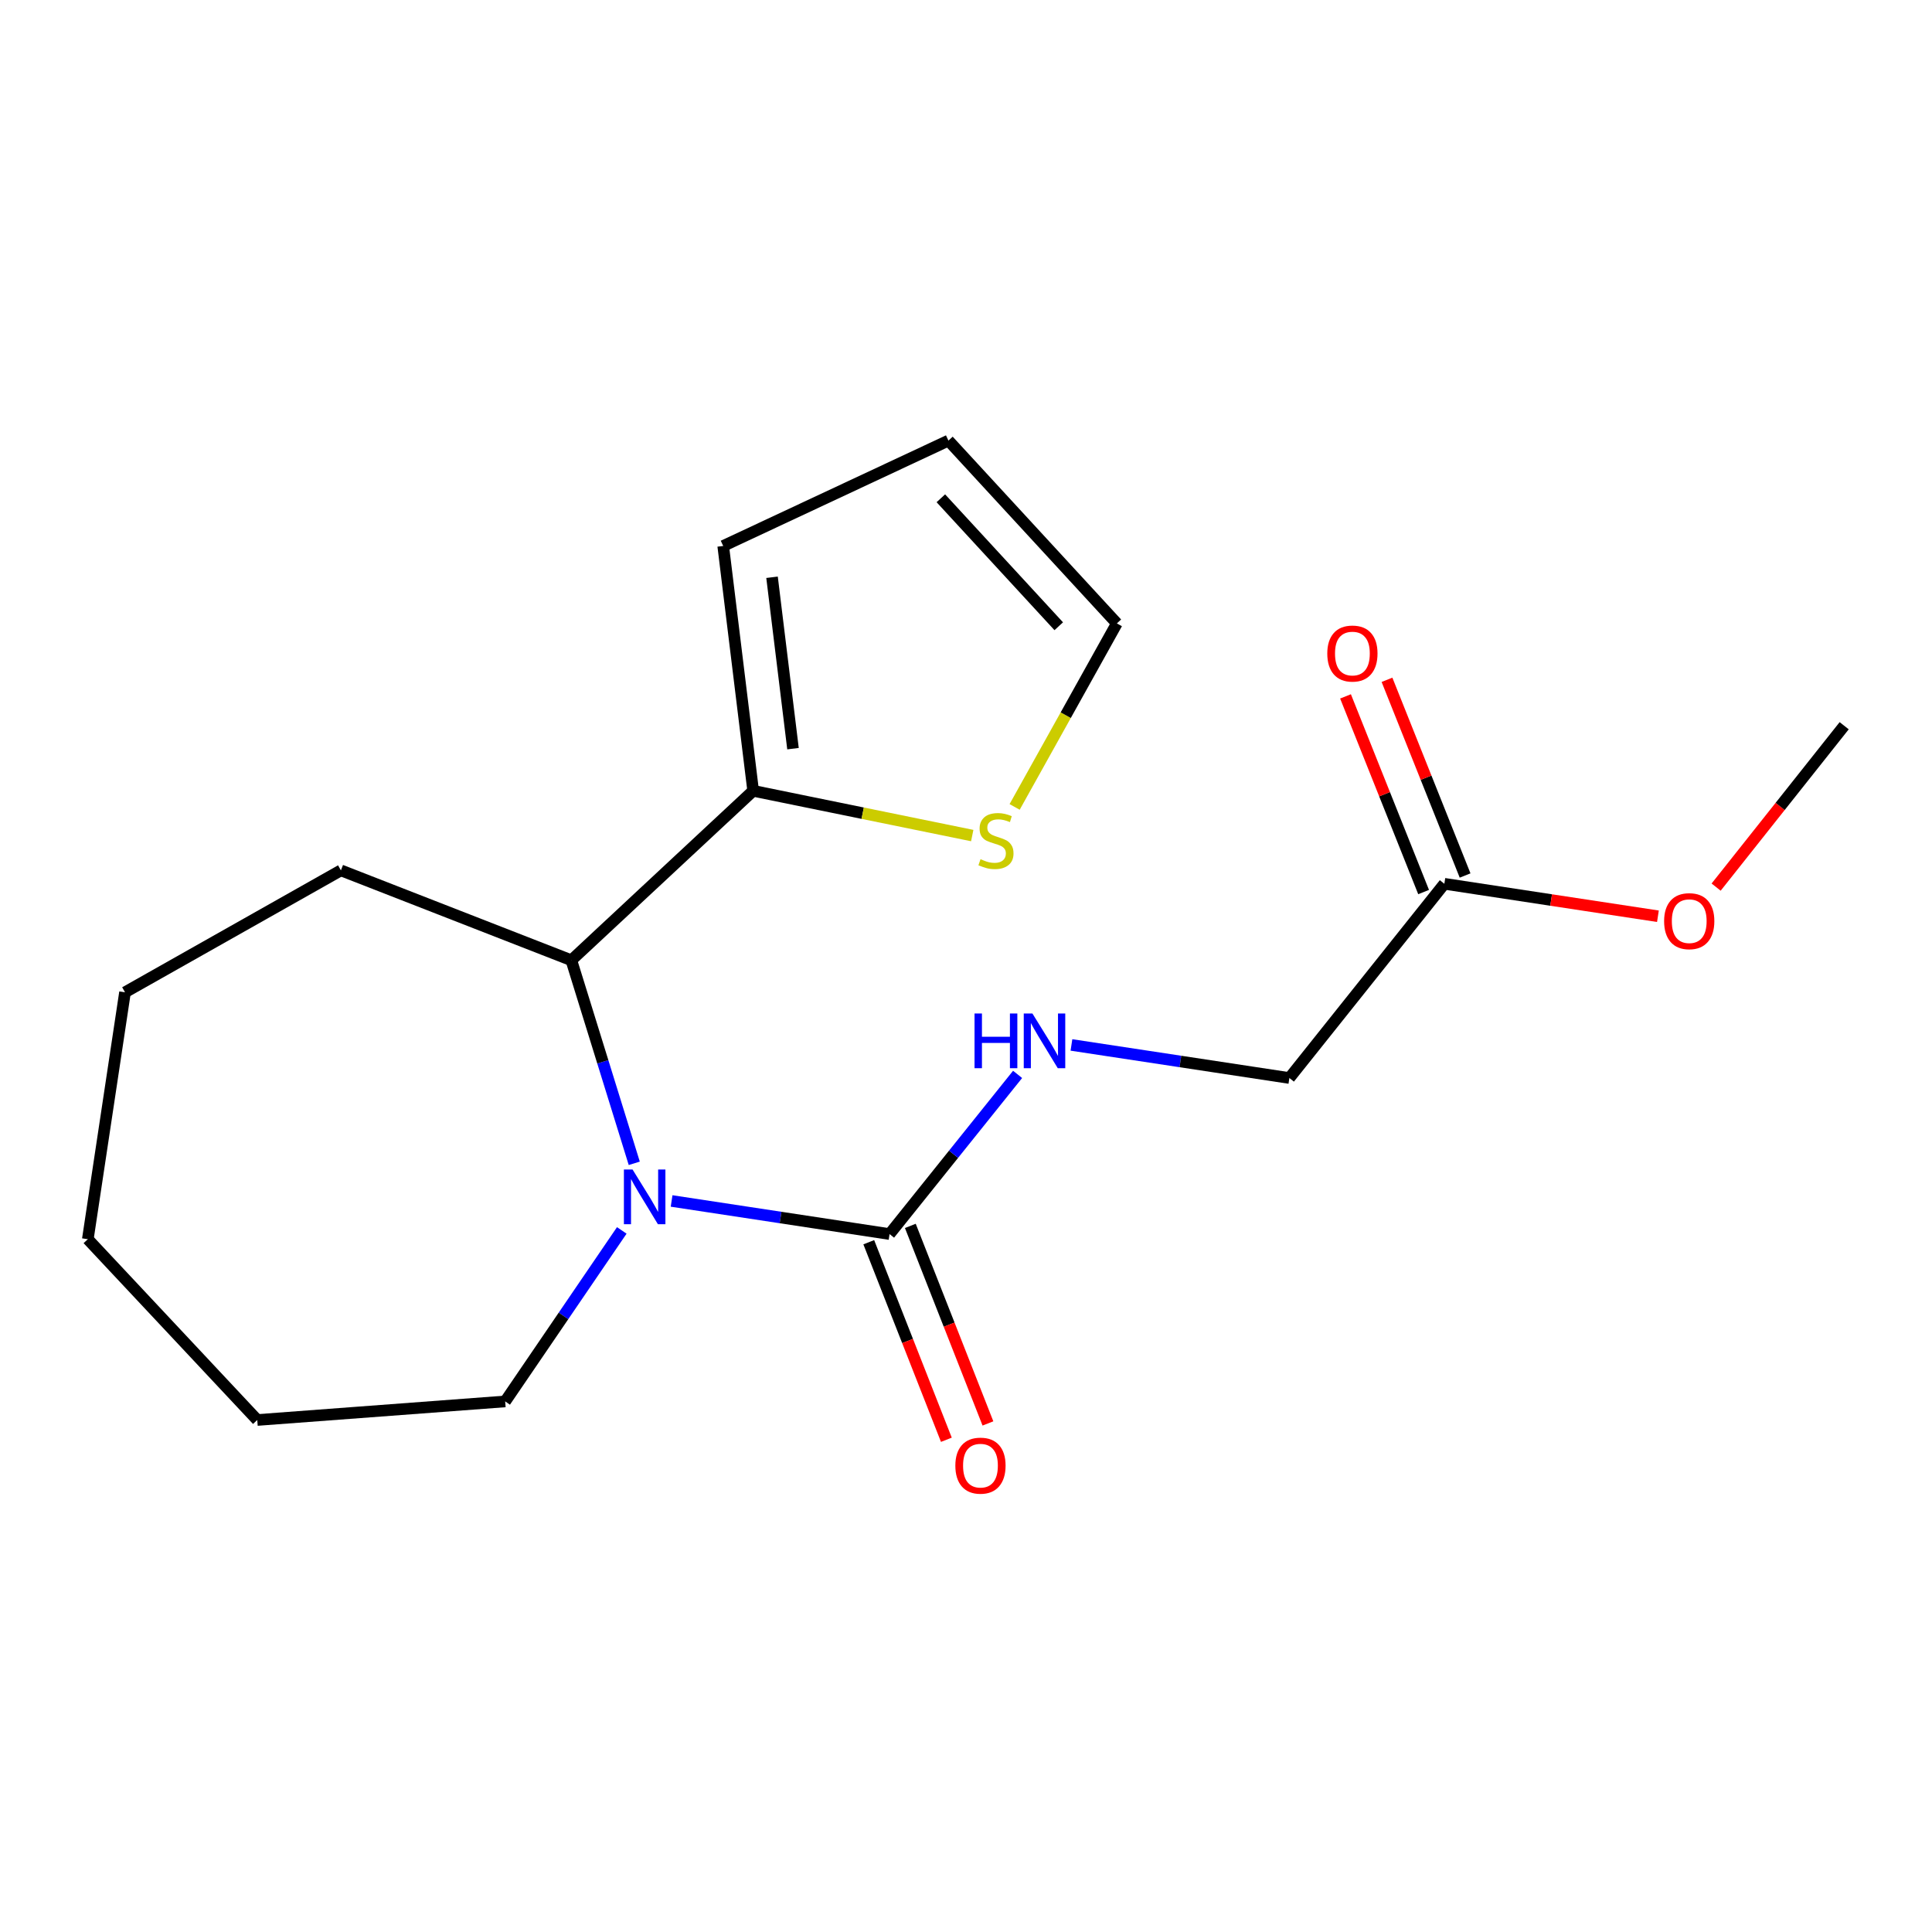 <?xml version='1.0' encoding='iso-8859-1'?>
<svg version='1.1' baseProfile='full'
              xmlns='http://www.w3.org/2000/svg'
                      xmlns:rdkit='http://www.rdkit.org/xml'
                      xmlns:xlink='http://www.w3.org/1999/xlink'
                  xml:space='preserve'
width='1000px' height='1000px' viewBox='0 0 1000 1000'>
<!-- END OF HEADER -->
<rect style='opacity:1.0;fill:#FFFFFF;stroke:none' width='1000' height='1000' x='0' y='0'> </rect>
<path class='bond-0' d='M 347.618,621.615 L 404.025,630.182' style='fill:none;fill-rule:evenodd;stroke:#0000FF;stroke-width:6px;stroke-linecap:butt;stroke-linejoin:miter;stroke-opacity:1' />
<path class='bond-0' d='M 404.025,630.182 L 460.431,638.749' style='fill:none;fill-rule:evenodd;stroke:#000000;stroke-width:6px;stroke-linecap:butt;stroke-linejoin:miter;stroke-opacity:1' />
<path class='bond-1' d='M 328.292,602.132 L 312.007,549.58' style='fill:none;fill-rule:evenodd;stroke:#0000FF;stroke-width:6px;stroke-linecap:butt;stroke-linejoin:miter;stroke-opacity:1' />
<path class='bond-1' d='M 312.007,549.58 L 295.722,497.028' style='fill:none;fill-rule:evenodd;stroke:#000000;stroke-width:6px;stroke-linecap:butt;stroke-linejoin:miter;stroke-opacity:1' />
<path class='bond-12' d='M 321.834,636.861 L 291.659,681.117' style='fill:none;fill-rule:evenodd;stroke:#0000FF;stroke-width:6px;stroke-linecap:butt;stroke-linejoin:miter;stroke-opacity:1' />
<path class='bond-12' d='M 291.659,681.117 L 261.483,725.373' style='fill:none;fill-rule:evenodd;stroke:#000000;stroke-width:6px;stroke-linecap:butt;stroke-linejoin:miter;stroke-opacity:1' />
<path class='bond-3' d='M 460.431,638.749 L 493.57,597.428' style='fill:none;fill-rule:evenodd;stroke:#000000;stroke-width:6px;stroke-linecap:butt;stroke-linejoin:miter;stroke-opacity:1' />
<path class='bond-3' d='M 493.57,597.428 L 526.708,556.106' style='fill:none;fill-rule:evenodd;stroke:#0000FF;stroke-width:6px;stroke-linecap:butt;stroke-linejoin:miter;stroke-opacity:1' />
<path class='bond-6' d='M 449.673,642.975 L 469.756,694.098' style='fill:none;fill-rule:evenodd;stroke:#000000;stroke-width:6px;stroke-linecap:butt;stroke-linejoin:miter;stroke-opacity:1' />
<path class='bond-6' d='M 469.756,694.098 L 489.84,745.222' style='fill:none;fill-rule:evenodd;stroke:#FF0000;stroke-width:6px;stroke-linecap:butt;stroke-linejoin:miter;stroke-opacity:1' />
<path class='bond-6' d='M 471.189,634.522 L 491.273,685.646' style='fill:none;fill-rule:evenodd;stroke:#000000;stroke-width:6px;stroke-linecap:butt;stroke-linejoin:miter;stroke-opacity:1' />
<path class='bond-6' d='M 491.273,685.646 L 511.356,736.77' style='fill:none;fill-rule:evenodd;stroke:#FF0000;stroke-width:6px;stroke-linecap:butt;stroke-linejoin:miter;stroke-opacity:1' />
<path class='bond-2' d='M 295.722,497.028 L 389.834,409.325' style='fill:none;fill-rule:evenodd;stroke:#000000;stroke-width:6px;stroke-linecap:butt;stroke-linejoin:miter;stroke-opacity:1' />
<path class='bond-14' d='M 295.722,497.028 L 176.451,450.499' style='fill:none;fill-rule:evenodd;stroke:#000000;stroke-width:6px;stroke-linecap:butt;stroke-linejoin:miter;stroke-opacity:1' />
<path class='bond-4' d='M 389.834,409.325 L 446.531,420.906' style='fill:none;fill-rule:evenodd;stroke:#000000;stroke-width:6px;stroke-linecap:butt;stroke-linejoin:miter;stroke-opacity:1' />
<path class='bond-4' d='M 446.531,420.906 L 503.227,432.488' style='fill:none;fill-rule:evenodd;stroke:#CCCC00;stroke-width:6px;stroke-linecap:butt;stroke-linejoin:miter;stroke-opacity:1' />
<path class='bond-7' d='M 389.834,409.325 L 374.333,282.592' style='fill:none;fill-rule:evenodd;stroke:#000000;stroke-width:6px;stroke-linecap:butt;stroke-linejoin:miter;stroke-opacity:1' />
<path class='bond-7' d='M 410.455,387.508 L 399.604,298.795' style='fill:none;fill-rule:evenodd;stroke:#000000;stroke-width:6px;stroke-linecap:butt;stroke-linejoin:miter;stroke-opacity:1' />
<path class='bond-11' d='M 554.58,540.858 L 610.98,549.419' style='fill:none;fill-rule:evenodd;stroke:#0000FF;stroke-width:6px;stroke-linecap:butt;stroke-linejoin:miter;stroke-opacity:1' />
<path class='bond-11' d='M 610.98,549.419 L 667.38,557.98' style='fill:none;fill-rule:evenodd;stroke:#000000;stroke-width:6px;stroke-linecap:butt;stroke-linejoin:miter;stroke-opacity:1' />
<path class='bond-8' d='M 525.17,417.663 L 551.627,370.169' style='fill:none;fill-rule:evenodd;stroke:#CCCC00;stroke-width:6px;stroke-linecap:butt;stroke-linejoin:miter;stroke-opacity:1' />
<path class='bond-8' d='M 551.627,370.169 L 578.084,322.674' style='fill:none;fill-rule:evenodd;stroke:#000000;stroke-width:6px;stroke-linecap:butt;stroke-linejoin:miter;stroke-opacity:1' />
<path class='bond-5' d='M 747.596,457.447 L 667.38,557.98' style='fill:none;fill-rule:evenodd;stroke:#000000;stroke-width:6px;stroke-linecap:butt;stroke-linejoin:miter;stroke-opacity:1' />
<path class='bond-10' d='M 758.332,453.162 L 738.12,402.518' style='fill:none;fill-rule:evenodd;stroke:#000000;stroke-width:6px;stroke-linecap:butt;stroke-linejoin:miter;stroke-opacity:1' />
<path class='bond-10' d='M 738.12,402.518 L 717.908,351.874' style='fill:none;fill-rule:evenodd;stroke:#FF0000;stroke-width:6px;stroke-linecap:butt;stroke-linejoin:miter;stroke-opacity:1' />
<path class='bond-10' d='M 736.861,461.731 L 716.649,411.087' style='fill:none;fill-rule:evenodd;stroke:#000000;stroke-width:6px;stroke-linecap:butt;stroke-linejoin:miter;stroke-opacity:1' />
<path class='bond-10' d='M 716.649,411.087 L 696.438,360.443' style='fill:none;fill-rule:evenodd;stroke:#FF0000;stroke-width:6px;stroke-linecap:butt;stroke-linejoin:miter;stroke-opacity:1' />
<path class='bond-13' d='M 747.596,457.447 L 802.867,465.847' style='fill:none;fill-rule:evenodd;stroke:#000000;stroke-width:6px;stroke-linecap:butt;stroke-linejoin:miter;stroke-opacity:1' />
<path class='bond-13' d='M 802.867,465.847 L 858.137,474.248' style='fill:none;fill-rule:evenodd;stroke:#FF0000;stroke-width:6px;stroke-linecap:butt;stroke-linejoin:miter;stroke-opacity:1' />
<path class='bond-9' d='M 374.333,282.592 L 490.907,228.048' style='fill:none;fill-rule:evenodd;stroke:#000000;stroke-width:6px;stroke-linecap:butt;stroke-linejoin:miter;stroke-opacity:1' />
<path class='bond-20' d='M 578.084,322.674 L 490.907,228.048' style='fill:none;fill-rule:evenodd;stroke:#000000;stroke-width:6px;stroke-linecap:butt;stroke-linejoin:miter;stroke-opacity:1' />
<path class='bond-20' d='M 548.006,324.144 L 486.982,257.906' style='fill:none;fill-rule:evenodd;stroke:#000000;stroke-width:6px;stroke-linecap:butt;stroke-linejoin:miter;stroke-opacity:1' />
<path class='bond-16' d='M 261.483,725.373 L 133.158,734.993' style='fill:none;fill-rule:evenodd;stroke:#000000;stroke-width:6px;stroke-linecap:butt;stroke-linejoin:miter;stroke-opacity:1' />
<path class='bond-15' d='M 888.265,459.165 L 921.405,417.402' style='fill:none;fill-rule:evenodd;stroke:#FF0000;stroke-width:6px;stroke-linecap:butt;stroke-linejoin:miter;stroke-opacity:1' />
<path class='bond-15' d='M 921.405,417.402 L 954.545,375.638' style='fill:none;fill-rule:evenodd;stroke:#000000;stroke-width:6px;stroke-linecap:butt;stroke-linejoin:miter;stroke-opacity:1' />
<path class='bond-17' d='M 176.451,450.499 L 64.706,513.608' style='fill:none;fill-rule:evenodd;stroke:#000000;stroke-width:6px;stroke-linecap:butt;stroke-linejoin:miter;stroke-opacity:1' />
<path class='bond-18' d='M 133.158,734.993 L 45.455,641.407' style='fill:none;fill-rule:evenodd;stroke:#000000;stroke-width:6px;stroke-linecap:butt;stroke-linejoin:miter;stroke-opacity:1' />
<path class='bond-19' d='M 64.706,513.608 L 45.455,641.407' style='fill:none;fill-rule:evenodd;stroke:#000000;stroke-width:6px;stroke-linecap:butt;stroke-linejoin:miter;stroke-opacity:1' />
<path  class='atom-0' d='M 327.413 605.337
L 336.693 620.337
Q 337.613 621.817, 339.093 624.497
Q 340.573 627.177, 340.653 627.337
L 340.653 605.337
L 344.413 605.337
L 344.413 633.657
L 340.533 633.657
L 330.573 617.257
Q 329.413 615.337, 328.173 613.137
Q 326.973 610.937, 326.613 610.257
L 326.613 633.657
L 322.933 633.657
L 322.933 605.337
L 327.413 605.337
' fill='#0000FF'/>
<path  class='atom-4' d='M 504.415 524.582
L 508.255 524.582
L 508.255 536.622
L 522.735 536.622
L 522.735 524.582
L 526.575 524.582
L 526.575 552.902
L 522.735 552.902
L 522.735 539.822
L 508.255 539.822
L 508.255 552.902
L 504.415 552.902
L 504.415 524.582
' fill='#0000FF'/>
<path  class='atom-4' d='M 534.375 524.582
L 543.655 539.582
Q 544.575 541.062, 546.055 543.742
Q 547.535 546.422, 547.615 546.582
L 547.615 524.582
L 551.375 524.582
L 551.375 552.902
L 547.495 552.902
L 537.535 536.502
Q 536.375 534.582, 535.135 532.382
Q 533.935 530.182, 533.575 529.502
L 533.575 552.902
L 529.895 552.902
L 529.895 524.582
L 534.375 524.582
' fill='#0000FF'/>
<path  class='atom-5' d='M 507.514 444.717
Q 507.834 444.837, 509.154 445.397
Q 510.474 445.957, 511.914 446.317
Q 513.394 446.637, 514.834 446.637
Q 517.514 446.637, 519.074 445.357
Q 520.634 444.037, 520.634 441.757
Q 520.634 440.197, 519.834 439.237
Q 519.074 438.277, 517.874 437.757
Q 516.674 437.237, 514.674 436.637
Q 512.154 435.877, 510.634 435.157
Q 509.154 434.437, 508.074 432.917
Q 507.034 431.397, 507.034 428.837
Q 507.034 425.277, 509.434 423.077
Q 511.874 420.877, 516.674 420.877
Q 519.954 420.877, 523.674 422.437
L 522.754 425.517
Q 519.354 424.117, 516.794 424.117
Q 514.034 424.117, 512.514 425.277
Q 510.994 426.397, 511.034 428.357
Q 511.034 429.877, 511.794 430.797
Q 512.594 431.717, 513.714 432.237
Q 514.874 432.757, 516.794 433.357
Q 519.354 434.157, 520.874 434.957
Q 522.394 435.757, 523.474 437.397
Q 524.594 438.997, 524.594 441.757
Q 524.594 445.677, 521.954 447.797
Q 519.354 449.877, 514.994 449.877
Q 512.474 449.877, 510.554 449.317
Q 508.674 448.797, 506.434 447.877
L 507.514 444.717
' fill='#CCCC00'/>
<path  class='atom-7' d='M 494.487 758.613
Q 494.487 751.813, 497.847 748.013
Q 501.207 744.213, 507.487 744.213
Q 513.767 744.213, 517.127 748.013
Q 520.487 751.813, 520.487 758.613
Q 520.487 765.493, 517.087 769.413
Q 513.687 773.293, 507.487 773.293
Q 501.247 773.293, 497.847 769.413
Q 494.487 765.533, 494.487 758.613
M 507.487 770.093
Q 511.807 770.093, 514.127 767.213
Q 516.487 764.293, 516.487 758.613
Q 516.487 753.053, 514.127 750.253
Q 511.807 747.413, 507.487 747.413
Q 503.167 747.413, 500.807 750.213
Q 498.487 753.013, 498.487 758.613
Q 498.487 764.333, 500.807 767.213
Q 503.167 770.093, 507.487 770.093
' fill='#FF0000'/>
<path  class='atom-11' d='M 687.001 338.268
Q 687.001 331.468, 690.361 327.668
Q 693.721 323.868, 700.001 323.868
Q 706.281 323.868, 709.641 327.668
Q 713.001 331.468, 713.001 338.268
Q 713.001 345.148, 709.601 349.068
Q 706.201 352.948, 700.001 352.948
Q 693.761 352.948, 690.361 349.068
Q 687.001 345.188, 687.001 338.268
M 700.001 349.748
Q 704.321 349.748, 706.641 346.868
Q 709.001 343.948, 709.001 338.268
Q 709.001 332.708, 706.641 329.908
Q 704.321 327.068, 700.001 327.068
Q 695.681 327.068, 693.321 329.868
Q 691.001 332.668, 691.001 338.268
Q 691.001 343.988, 693.321 346.868
Q 695.681 349.748, 700.001 349.748
' fill='#FF0000'/>
<path  class='atom-14' d='M 861.342 476.791
Q 861.342 469.991, 864.702 466.191
Q 868.062 462.391, 874.342 462.391
Q 880.622 462.391, 883.982 466.191
Q 887.342 469.991, 887.342 476.791
Q 887.342 483.671, 883.942 487.591
Q 880.542 491.471, 874.342 491.471
Q 868.102 491.471, 864.702 487.591
Q 861.342 483.711, 861.342 476.791
M 874.342 488.271
Q 878.662 488.271, 880.982 485.391
Q 883.342 482.471, 883.342 476.791
Q 883.342 471.231, 880.982 468.431
Q 878.662 465.591, 874.342 465.591
Q 870.022 465.591, 867.662 468.391
Q 865.342 471.191, 865.342 476.791
Q 865.342 482.511, 867.662 485.391
Q 870.022 488.271, 874.342 488.271
' fill='#FF0000'/>
</svg>
